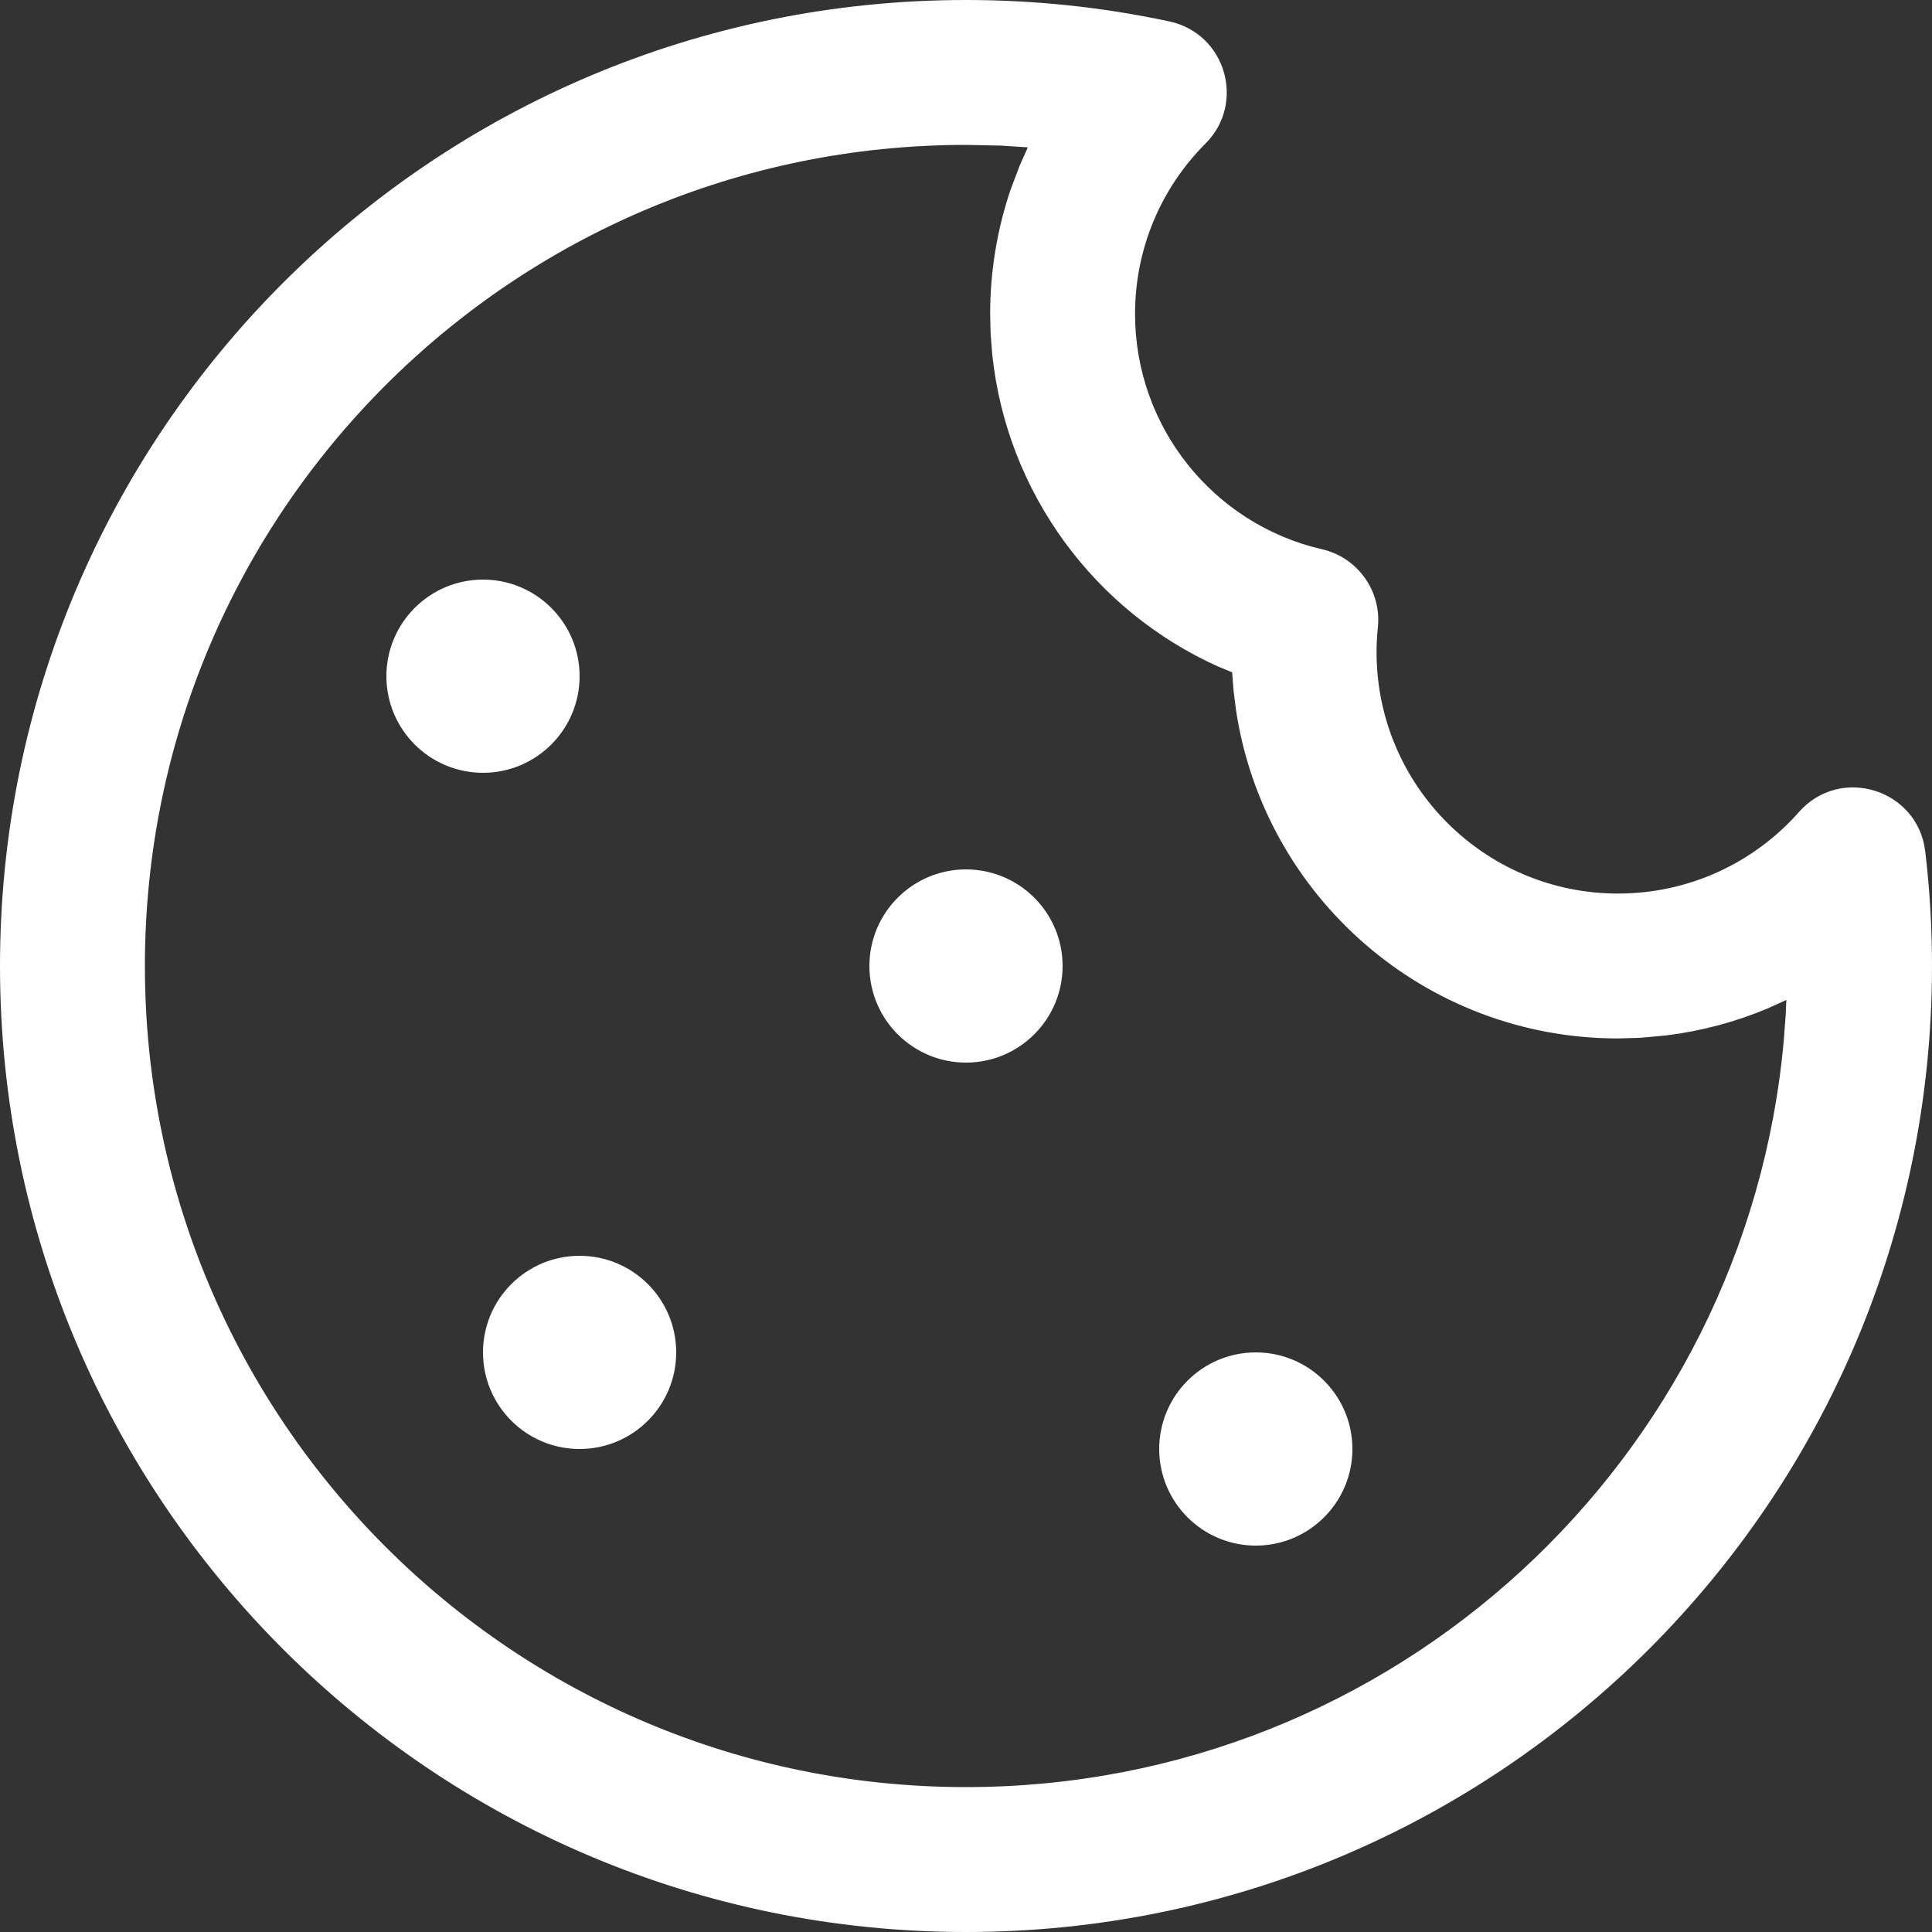 <svg width="30" height="30" viewBox="0 0 30 30" fill="none" xmlns="http://www.w3.org/2000/svg">
<rect x="0" y="0" width="30" height="30" fill="#333333" stroke="none"/>
<path d="M15 0C16.071 0 17.128 0.112 18.159 0.333C19.03 0.52 19.349 1.597 18.72 2.228C18.022 2.927 17.625 3.868 17.625 4.875C17.625 6.631 18.842 8.141 20.529 8.529C21.084 8.657 21.456 9.18 21.395 9.746C21.382 9.868 21.375 9.995 21.375 10.125C21.375 12.196 23.054 13.875 25.125 13.875C26.215 13.875 27.227 13.409 27.935 12.608C28.579 11.88 29.78 12.256 29.895 13.22C29.965 13.807 30 14.401 30 15C30 23.284 23.284 30 15 30C6.716 30 0 23.284 0 15C0 6.716 6.716 0 15 0ZM15 2.25C7.958 2.25 2.25 7.958 2.25 15C2.25 22.042 7.958 27.75 15 27.75C21.655 27.75 27.119 22.651 27.699 16.147L27.728 15.763L27.738 15.527L27.448 15.659C26.952 15.867 26.426 16.009 25.882 16.077L25.472 16.115L25.125 16.125C22.116 16.125 19.624 13.91 19.192 11.021L19.154 10.72L19.133 10.44L18.915 10.35C16.989 9.484 15.63 7.644 15.407 5.498L15.382 5.174L15.375 4.875C15.375 4.205 15.486 3.551 15.695 2.937L15.833 2.573L15.96 2.288L15.546 2.261L15 2.25ZM19.5 21C20.328 21 21 21.672 21 22.5C21 23.328 20.328 24 19.5 24C18.672 24 18 23.328 18 22.5C18 21.672 18.672 21 19.5 21ZM9 19.5C9.828 19.5 10.5 20.172 10.5 21C10.5 21.828 9.828 22.5 9 22.5C8.172 22.5 7.5 21.828 7.5 21C7.5 20.172 8.172 19.5 9 19.5ZM15 13.5C15.828 13.5 16.5 14.172 16.5 15C16.5 15.828 15.828 16.5 15 16.5C14.172 16.5 13.5 15.828 13.5 15C13.5 14.172 14.172 13.5 15 13.5ZM7.5 9C8.328 9 9 9.672 9 10.5C9 11.328 8.328 12 7.5 12C6.672 12 6 11.328 6 10.5C6 9.672 6.672 9 7.5 9Z" fill="white"/>
</svg>

